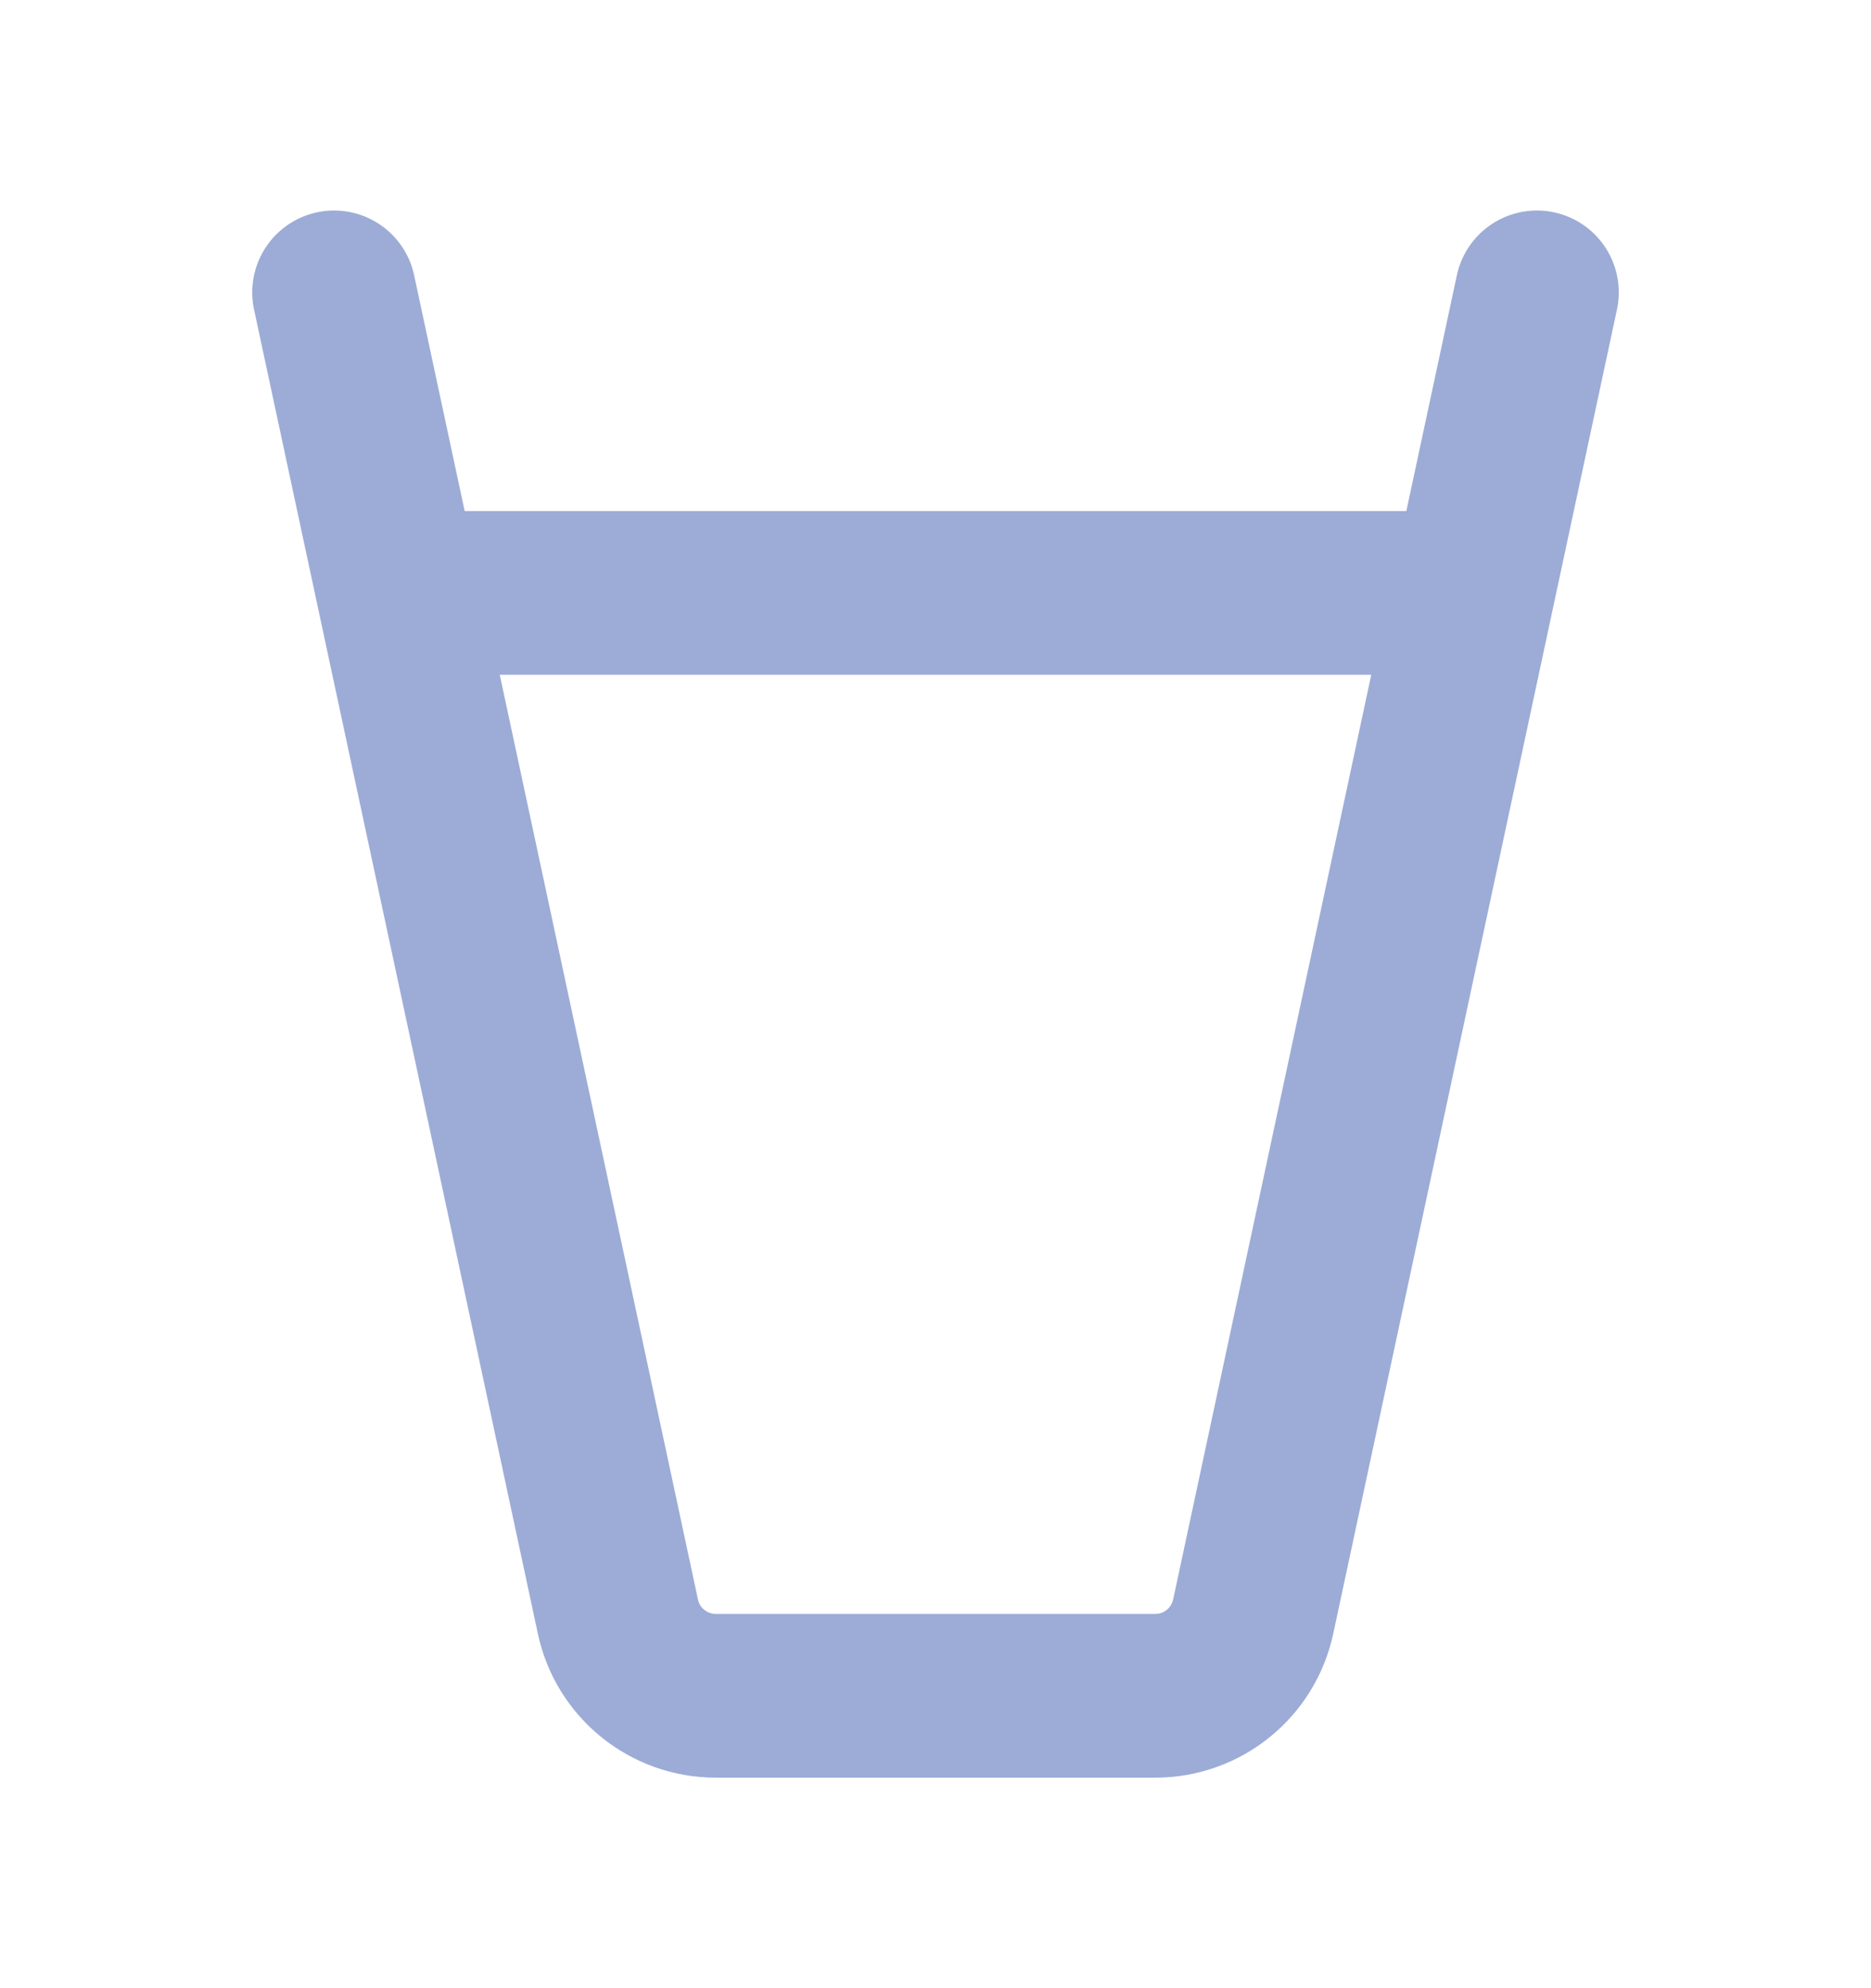 <svg width="16" height="17" viewBox="0 0 16 17" fill="none" xmlns="http://www.w3.org/2000/svg">
<path d="M2.857 2.5L5.284 13.822C5.368 14.218 5.718 14.5 6.122 14.5H9.879C10.283 14.5 10.632 14.218 10.717 13.822L13.143 2.5" stroke="#9CACD6" stroke-width="1.4" stroke-linecap="round"/>
<path d="M3.713 5.07H12.284" stroke="#9CACD6" stroke-width="1.4" stroke-linecap="round"/>
</svg>
